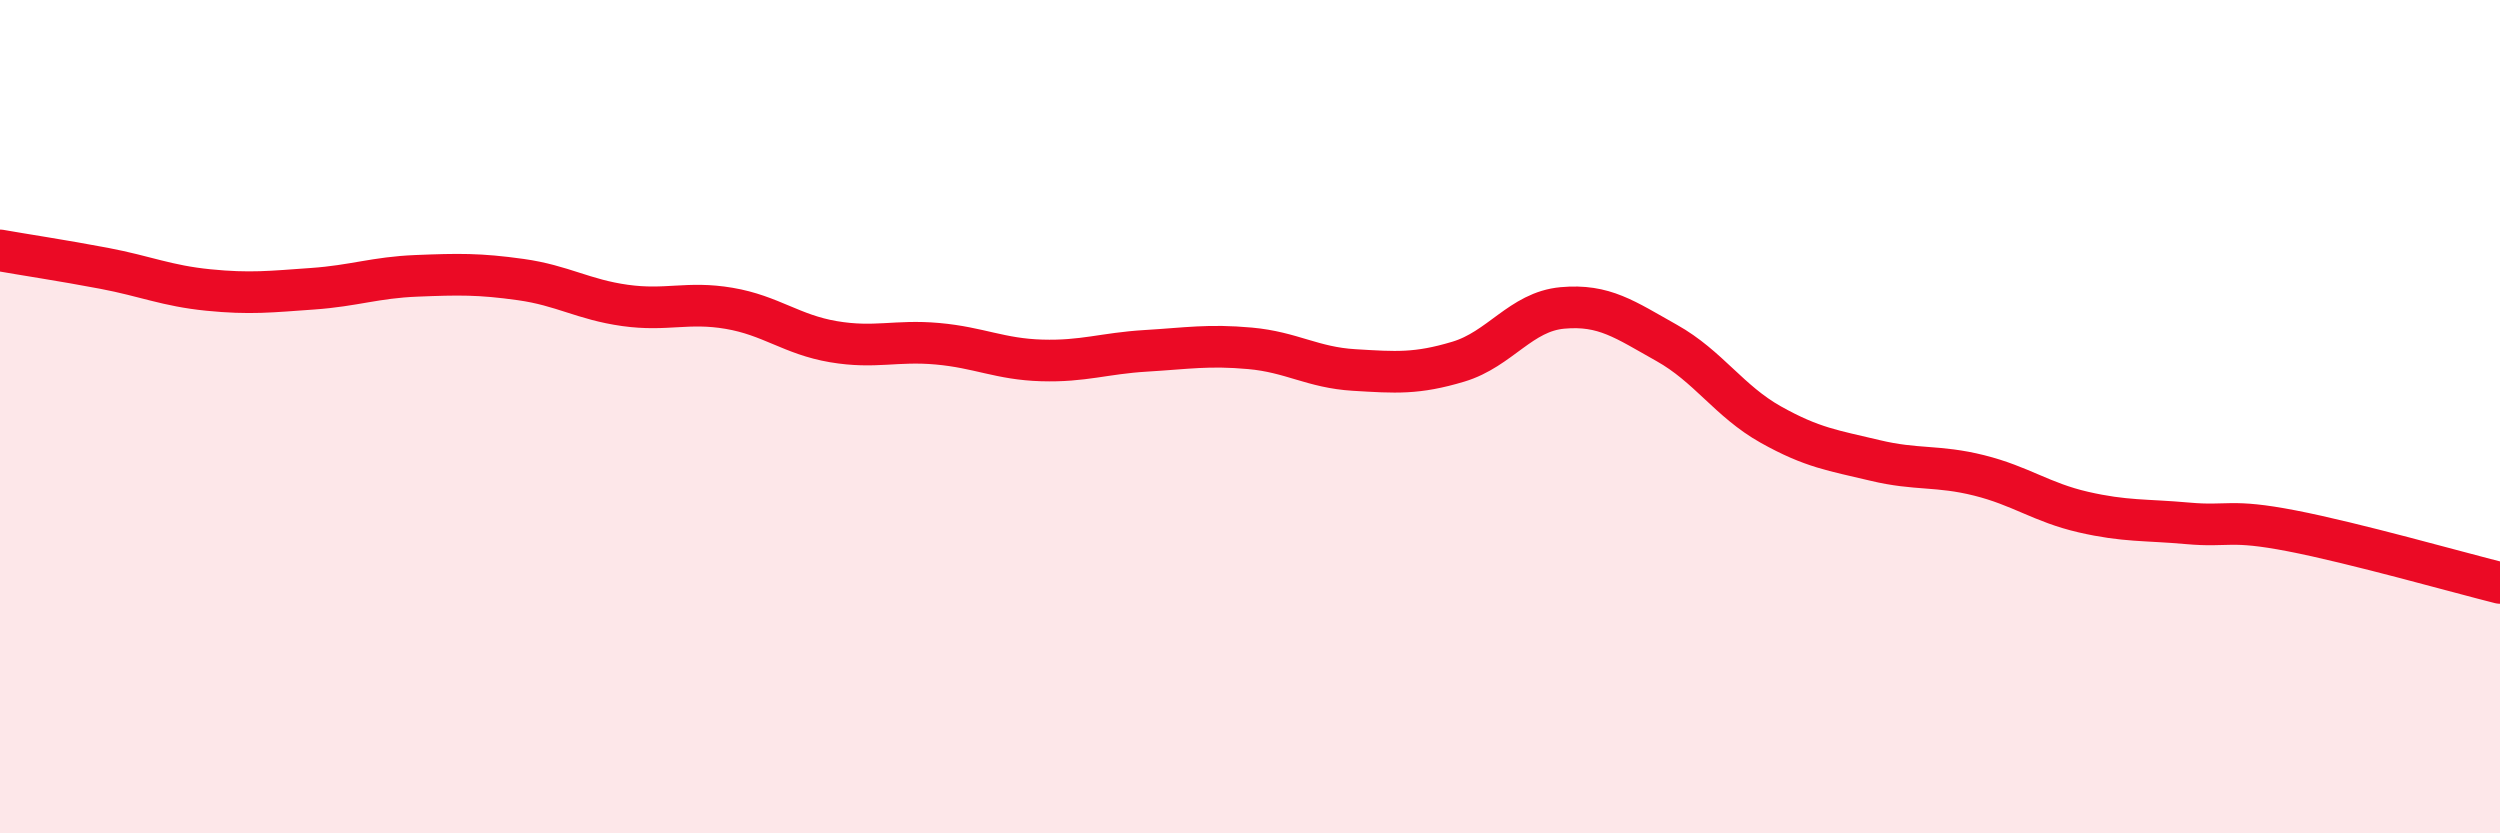 
    <svg width="60" height="20" viewBox="0 0 60 20" xmlns="http://www.w3.org/2000/svg">
      <path
        d="M 0,6.01 C 0.5,6.1 1.5,6.25 2.5,6.44 C 3.5,6.63 4,6.86 5,6.96 C 6,7.06 6.5,7 7.5,6.93 C 8.5,6.86 9,6.66 10,6.62 C 11,6.58 11.5,6.57 12.5,6.71 C 13.5,6.85 14,7.19 15,7.33 C 16,7.47 16.5,7.23 17.5,7.4 C 18.5,7.57 19,8.03 20,8.2 C 21,8.37 21.5,8.16 22.5,8.25 C 23.5,8.34 24,8.62 25,8.65 C 26,8.68 26.5,8.48 27.5,8.42 C 28.5,8.36 29,8.27 30,8.36 C 31,8.45 31.5,8.82 32.5,8.88 C 33.5,8.94 34,8.98 35,8.68 C 36,8.38 36.5,7.48 37.5,7.39 C 38.5,7.3 39,7.67 40,8.23 C 41,8.79 41.5,9.63 42.5,10.19 C 43.5,10.75 44,10.81 45,11.05 C 46,11.29 46.5,11.16 47.5,11.41 C 48.5,11.66 49,12.06 50,12.29 C 51,12.52 51.5,12.47 52.5,12.56 C 53.5,12.65 53.5,12.45 55,12.74 C 56.5,13.03 59,13.74 60,13.99L60 20L0 20Z"
        fill="#EB0A25"
        opacity="0.1"
        stroke-linecap="round"
        stroke-linejoin="round"
      />
      <path
        d="M 0,6.01 C 0.5,6.1 1.5,6.25 2.5,6.44 C 3.5,6.63 4,6.86 5,6.96 C 6,7.06 6.5,7 7.5,6.93 C 8.5,6.86 9,6.66 10,6.62 C 11,6.58 11.5,6.57 12.5,6.71 C 13.5,6.85 14,7.19 15,7.33 C 16,7.47 16.5,7.23 17.5,7.4 C 18.5,7.57 19,8.03 20,8.2 C 21,8.37 21.5,8.16 22.5,8.25 C 23.5,8.34 24,8.62 25,8.65 C 26,8.68 26.5,8.48 27.5,8.42 C 28.5,8.36 29,8.27 30,8.36 C 31,8.45 31.5,8.82 32.5,8.88 C 33.5,8.94 34,8.98 35,8.68 C 36,8.38 36.5,7.48 37.5,7.39 C 38.5,7.3 39,7.67 40,8.23 C 41,8.79 41.5,9.63 42.5,10.19 C 43.5,10.75 44,10.81 45,11.05 C 46,11.29 46.5,11.16 47.5,11.41 C 48.5,11.66 49,12.06 50,12.29 C 51,12.52 51.5,12.47 52.5,12.56 C 53.5,12.65 53.5,12.45 55,12.74 C 56.5,13.03 59,13.74 60,13.99"
        stroke="#EB0A25"
        stroke-width="1"
        fill="none"
        stroke-linecap="round"
        stroke-linejoin="round"
      />
    </svg>
  